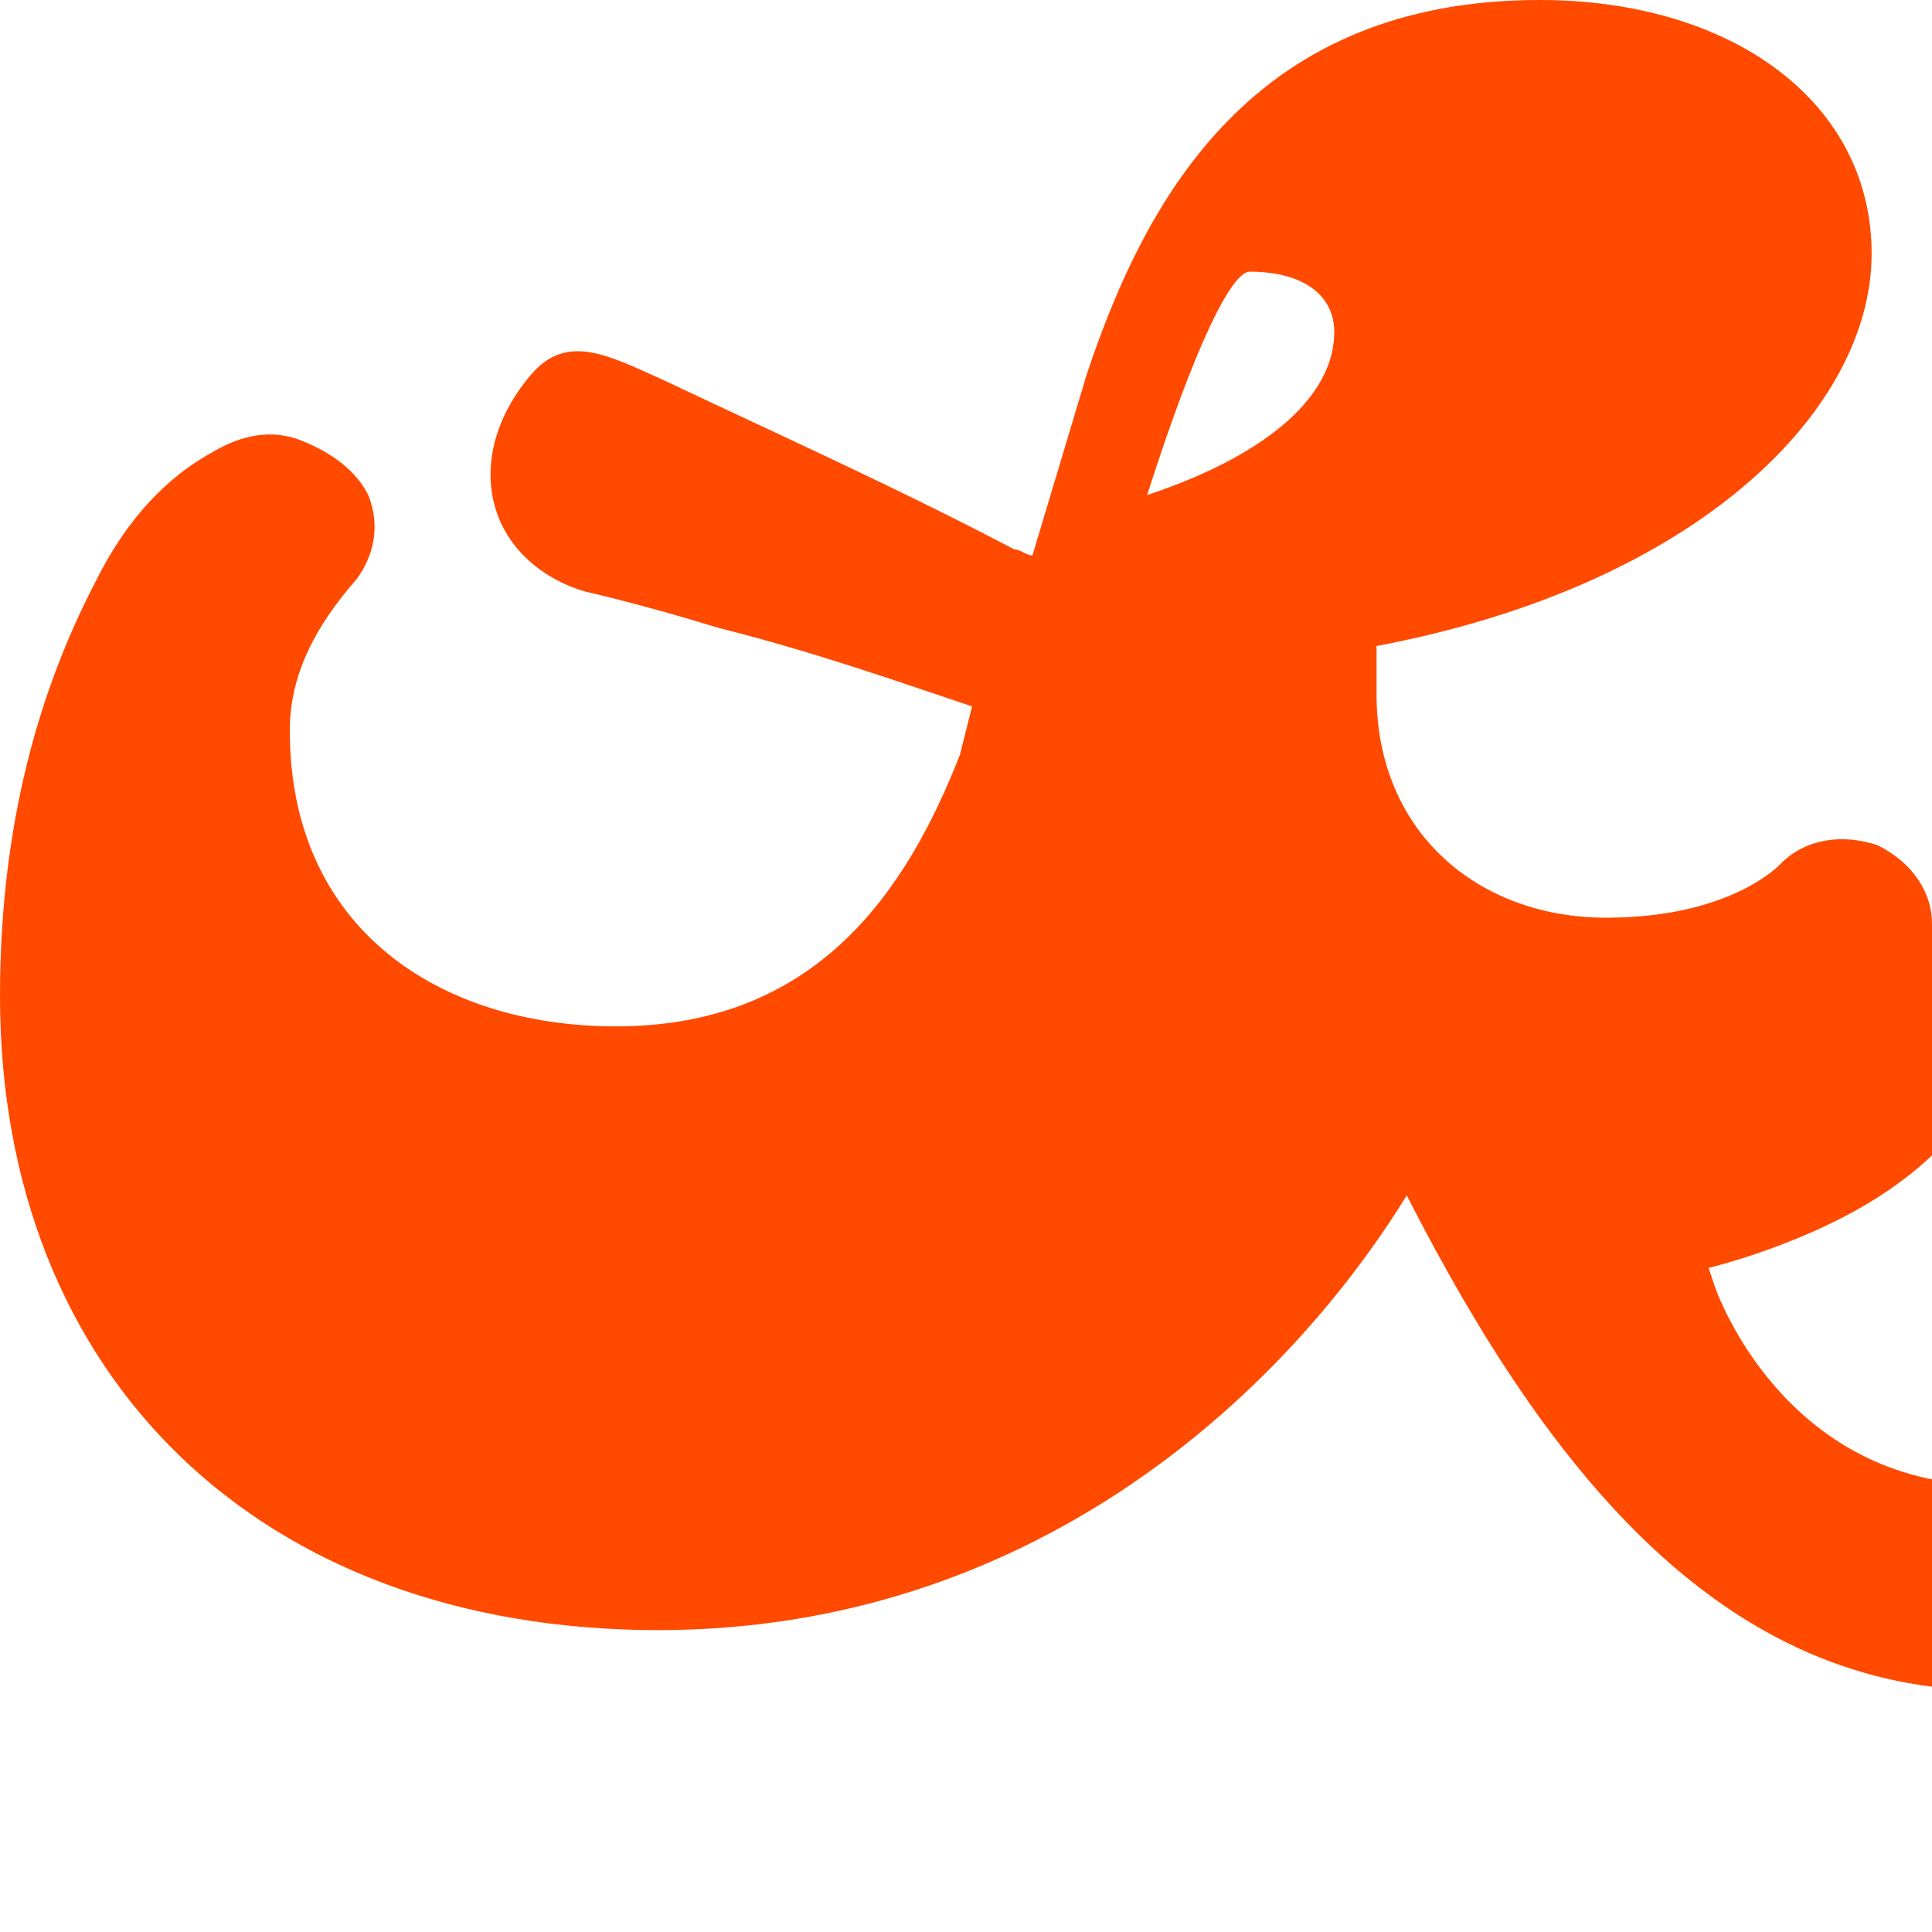 <svg xmlns="http://www.w3.org/2000/svg" viewBox="0 0 32 32" width="32" height="32">
  <path fill="#FF4A00" d="M32,15.3c0-0.5-0.3-1-0.9-1.3c-0.6-0.2-1.2-0.1-1.6,0.3c0,0-0.8,0.9-2.9,0.9s-3.8-1.4-3.8-3.7v-0.3 c0-0.3,0-0.5,0-0.5c5.3-1,8.2-3.9,8.2-6.5c0-2.5-2.3-4.2-5.5-4.2C20.8,0,19,3.2,18,6.2c-0.3,1-0.6,2-0.9,3c-0.1,0-0.2-0.1-0.3-0.1 c-1.9-1-3.9-1.9-5.8-2.8c-0.9-0.4-1.6-0.8-2.2-0.1C8.2,6.9,8,7.7,8.2,8.4c0.2,0.7,0.8,1.2,1.5,1.4c0,0,0.9,0.2,2.2,0.6 c1.6,0.4,3,0.9,4.2,1.3c0,0-0.1,0.4-0.2,0.8C15,14.8,13.5,17,10.2,17c-2.9,0-5.4-1.6-5.4-4.9c0-0.9,0.4-1.7,1.1-2.5 c0.3-0.4,0.4-0.9,0.2-1.4C5.9,7.8,5.5,7.5,5,7.3c-0.5-0.2-1-0.1-1.5,0.2C2.6,8,2,8.8,1.6,9.6C0.5,11.7,0,14,0,16.5 c0,6.3,4.3,10.5,10.9,10.5c6.1,0,10.3-3.8,12.4-7.2C25.7,24.5,28.6,28,33,28c1,0,1.8-0.8,1.8-1.7c0-0.9-0.8-1.7-1.8-1.7 c-3.5,0-4.6-3.3-4.6-3.3l-0.1-0.3c0,0,1.7-0.4,3-1.3c1.3-0.9,1.7-1.8,1.7-2.7L32,15.3z M20.7,4.5c0.9,0,1.4,0.4,1.4,1c0,1-1,2-3.1,2.7 C19.8,5.7,20.4,4.5,20.7,4.5z"/>
</svg>
